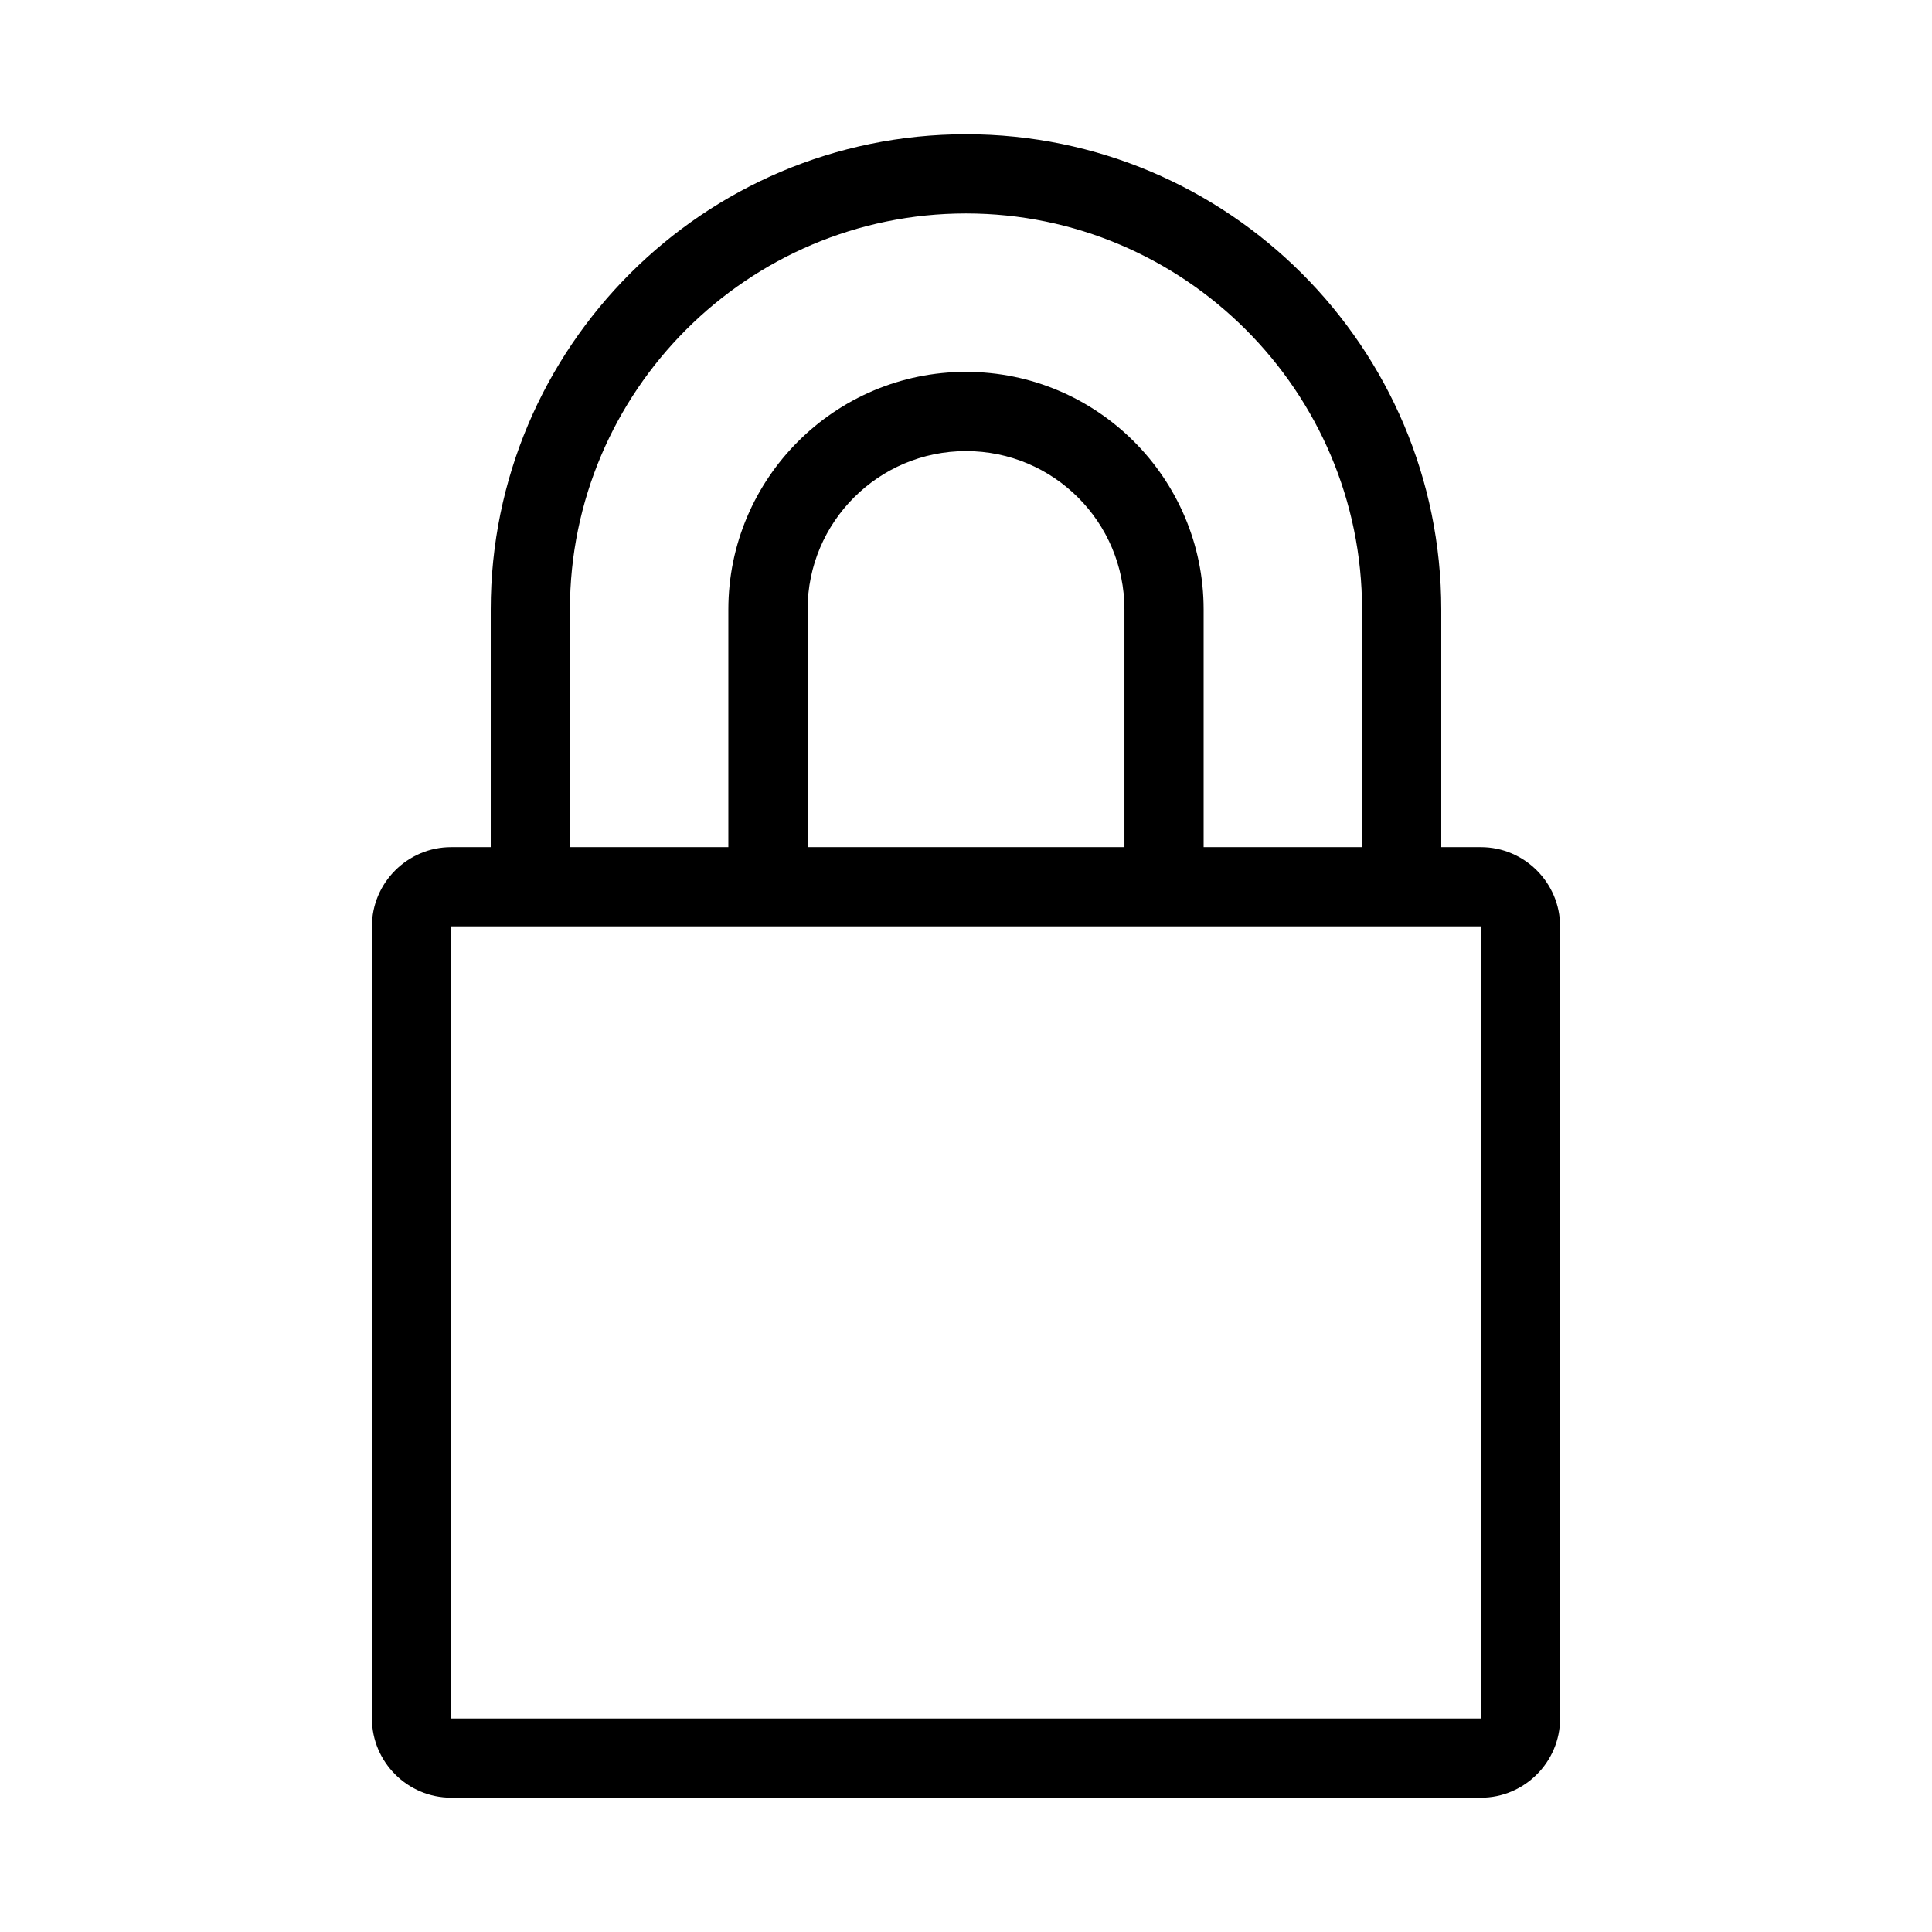 <?xml version="1.0" encoding="UTF-8"?>
<!-- Uploaded to: ICON Repo, www.svgrepo.com, Generator: ICON Repo Mixer Tools -->
<svg fill="#000000" width="800px" height="800px" version="1.1" viewBox="144 144 512 512" xmlns="http://www.w3.org/2000/svg">
 <path d="m263.55 620.41h272.9c11.547 0 20.992-9.445 20.992-20.992l-0.004-209.92c0-11.547-9.445-20.992-20.992-20.992h-10.496v-62.977c0-69.484-56.469-125.95-125.95-125.95-69.48 0-125.95 56.469-125.95 125.95v62.977h-10.496c-11.547 0-20.992 9.445-20.992 20.992v209.92c0 11.543 9.445 20.988 20.992 20.988zm31.488-314.88c0-57.832 47.129-104.96 104.96-104.96s104.96 47.129 104.96 104.96v62.977h-41.984v-62.977c0-34.742-28.234-62.977-62.977-62.977s-62.977 28.234-62.977 62.977v62.977h-41.984zm146.95 0v62.977h-83.969v-62.977c0-23.195 18.789-41.984 41.984-41.984s41.984 18.789 41.984 41.984zm-178.43 83.969h272.9v209.92l-272.9-0.004z"/>
</svg>